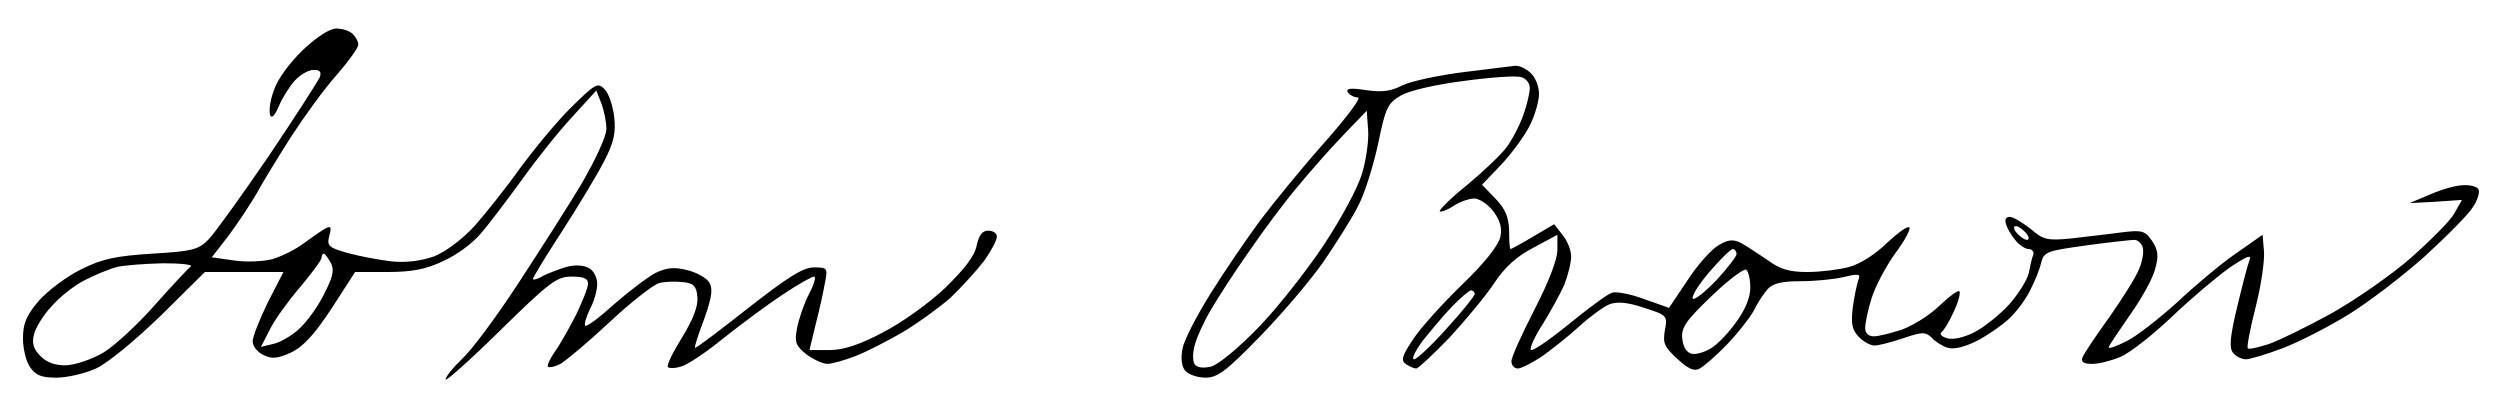 <?xml version="1.0" standalone="no"?>
<!DOCTYPE svg PUBLIC "-//W3C//DTD SVG 20010904//EN"
 "http://www.w3.org/TR/2001/REC-SVG-20010904/DTD/svg10.dtd">
<svg version="1.0" xmlns="http://www.w3.org/2000/svg"
 width="468pt" height="75pt" viewBox="0 0 468 75"
 preserveAspectRatio="xMidYMid meet">
<g transform="translate(0,75) scale(0.086,-0.086)"
fill="#000000" stroke="none">
<path d="M659 763 c-29 -28 -56 -65 -63 -88 -8 -21 -11 -45 -8 -53 3 -9 10 -2
19 19 8 19 24 44 35 56 12 13 30 23 41 23 14 0 17 -5 13 -16 -4 -9 -54 -87
-112 -173 -59 -86 -117 -167 -130 -180 -21 -22 -35 -26 -122 -31 -79 -5 -109
-11 -155 -34 -31 -15 -72 -46 -92 -68 -28 -33 -35 -50 -35 -83 0 -22 7 -51 16
-63 12 -17 25 -22 57 -22 23 0 62 9 86 20 26 12 85 61 141 115 l96 95 85 0 86
0 -34 -66 c-18 -37 -33 -75 -33 -85 0 -11 11 -24 24 -30 18 -9 32 -7 60 6 27
13 51 40 88 96 l51 79 71 0 c53 0 84 6 121 24 28 12 64 39 80 58 17 19 56 71
89 116 32 45 82 108 111 139 l53 58 11 -28 c6 -16 11 -41 11 -56 0 -15 -24
-67 -53 -117 -29 -49 -92 -147 -139 -219 -47 -72 -102 -146 -122 -164 -20 -19
-36 -39 -36 -45 0 -5 54 43 119 107 107 105 123 117 155 117 26 0 36 -4 36
-15 0 -9 -12 -39 -26 -68 -15 -29 -35 -65 -46 -80 -11 -16 -18 -31 -15 -33 3
-3 15 0 27 6 12 7 60 47 107 91 47 44 96 82 108 85 12 3 36 4 51 2 23 -2 30
-8 32 -32 2 -19 -8 -47 -33 -88 -20 -32 -35 -62 -31 -65 3 -3 15 -3 28 1 13 3
55 31 93 62 39 31 97 74 129 95 33 22 63 39 68 39 5 0 0 -17 -11 -38 -11 -21
-22 -54 -26 -74 -6 -31 -3 -38 20 -57 15 -11 36 -21 46 -21 10 0 38 8 61 17
24 9 70 33 103 52 32 19 79 53 104 75 24 23 57 59 73 80 15 21 28 45 28 53 0
7 -8 13 -19 13 -13 0 -20 -10 -25 -32 -4 -23 -27 -52 -69 -93 -36 -34 -95 -76
-136 -97 -51 -27 -86 -38 -116 -38 l-43 0 14 58 c8 31 17 72 20 90 6 30 5 32
-24 32 -24 0 -57 -21 -144 -89 -62 -49 -114 -88 -115 -86 -2 1 7 29 20 63 17
48 19 66 11 79 -6 10 -27 22 -48 27 -27 7 -44 6 -69 -6 -17 -9 -58 -40 -90
-68 -32 -29 -60 -50 -63 -47 -3 3 2 19 10 36 9 16 16 41 16 55 0 14 -8 30 -19
35 -11 6 -30 7 -48 2 -17 -5 -40 -14 -52 -20 -11 -7 -21 -9 -21 -6 0 3 29 51
65 106 36 56 77 124 91 152 20 39 25 60 21 95 -3 24 -12 51 -21 60 -15 15 -20
12 -71 -38 -31 -30 -81 -91 -113 -134 -31 -44 -77 -101 -100 -127 -26 -28 -62
-55 -87 -65 -29 -10 -60 -14 -92 -11 -26 3 -69 11 -95 18 -43 12 -47 16 -41
38 5 19 3 22 -8 16 -8 -4 -29 -19 -47 -32 -18 -14 -49 -29 -69 -35 -19 -5 -57
-7 -83 -3 l-49 7 35 45 c19 25 46 66 61 91 14 26 49 83 77 127 28 43 72 104
99 134 26 30 47 59 47 66 0 6 -5 16 -12 23 -7 7 -23 12 -36 12 -14 0 -42 -18
-73 -47z m61 -463 c8 -15 5 -30 -14 -67 -13 -27 -37 -60 -53 -75 -15 -15 -41
-30 -56 -34 l-29 -7 20 39 c11 22 41 63 66 92 25 30 46 58 46 63 0 5 2 9 5 9
2 0 9 -9 15 -20z m-305 -8 c-5 -4 -41 -42 -79 -85 -37 -42 -88 -89 -112 -103
-24 -14 -60 -26 -79 -27 -24 -1 -43 6 -57 20 -15 15 -19 28 -14 47 3 14 20 42
38 61 17 20 50 46 72 57 23 12 55 25 71 29 17 4 62 7 100 8 39 0 66 -3 60 -7z"/>
<path d="M3185 715 c-55 -7 -115 -20 -133 -29 -25 -13 -45 -15 -79 -10 -33 5
-44 4 -39 -5 4 -6 14 -11 22 -11 8 0 -25 -44 -72 -97 -48 -54 -111 -131 -141
-171 -29 -39 -78 -111 -108 -159 -30 -48 -58 -102 -61 -120 -4 -20 -2 -39 6
-48 7 -8 27 -15 44 -15 26 0 45 14 117 88 48 49 110 122 139 163 28 41 63 96
77 124 14 27 33 88 43 135 16 77 20 87 49 104 19 11 75 24 138 32 59 8 115 12
125 8 10 -3 18 -13 18 -23 0 -10 -6 -37 -14 -59 -8 -23 -25 -55 -37 -71 -12
-16 -51 -53 -86 -82 -35 -28 -61 -54 -59 -57 3 -2 17 3 30 12 14 9 34 16 45
16 11 0 29 -12 41 -27 15 -20 20 -36 16 -56 -4 -19 -34 -57 -85 -106 -43 -42
-91 -95 -106 -119 -24 -36 -26 -45 -14 -53 8 -5 17 -9 22 -9 4 0 36 30 72 67
35 38 79 91 97 118 23 35 49 59 86 78 l52 28 0 -33 c0 -21 -19 -70 -50 -130
-27 -53 -50 -103 -50 -112 0 -9 6 -16 14 -16 7 0 31 12 52 26 21 15 58 44 82
66 23 21 53 43 66 48 17 6 40 4 75 -8 50 -16 51 -17 45 -49 -5 -28 -1 -36 27
-62 24 -22 37 -28 49 -21 9 5 36 28 59 52 23 24 49 57 58 73 8 17 22 38 31 48
11 12 30 17 71 17 31 0 73 4 94 9 33 8 38 7 32 -7 -3 -9 -9 -36 -12 -59 -4
-34 -2 -48 12 -63 10 -11 26 -20 35 -20 9 0 37 7 63 16 42 14 48 14 62 1 8 -9
24 -19 35 -22 13 -4 37 2 63 15 23 12 55 34 70 48 16 15 37 43 46 62 10 19 21
46 24 60 6 24 12 26 99 38 51 7 98 12 104 12 7 0 15 -7 18 -16 3 -8 0 -30 -8
-48 -7 -18 -37 -65 -65 -105 -29 -40 -55 -79 -58 -87 -4 -10 3 -14 21 -14 15
0 42 7 61 15 20 8 70 47 113 88 42 40 99 88 126 107 39 26 48 29 42 14 -4 -10
-16 -57 -27 -103 -15 -63 -17 -87 -8 -97 6 -8 19 -14 28 -14 8 0 45 11 82 25
36 14 100 47 142 73 42 26 117 83 166 127 48 44 96 92 105 108 10 15 14 32 11
37 -3 6 -18 10 -33 9 -15 0 -47 -9 -72 -20 l-45 -19 57 3 57 4 -17 -30 c-9
-16 -52 -59 -94 -96 -42 -37 -120 -91 -173 -121 -53 -29 -114 -59 -137 -67
-22 -7 -43 -12 -45 -9 -3 2 5 43 17 90 12 47 20 102 18 122 l-3 35 -60 -42
c-33 -23 -90 -71 -127 -106 -38 -34 -86 -72 -108 -83 -22 -11 -40 -18 -40 -14
0 3 21 34 46 70 25 35 50 80 55 100 8 28 7 41 -6 61 -16 23 -21 25 -69 19 -28
-4 -77 -9 -108 -13 -52 -5 -60 -3 -88 21 -18 14 -38 26 -45 26 -9 0 -12 -6 -8
-17 3 -10 13 -26 21 -35 8 -10 21 -18 28 -18 7 0 12 -6 10 -12 -3 -7 -7 -25
-10 -41 -4 -15 -23 -46 -43 -68 -20 -22 -54 -49 -75 -60 -24 -12 -47 -17 -60
-13 -11 3 -17 9 -12 13 5 3 17 23 27 45 10 21 15 41 12 44 -3 3 -22 -11 -43
-31 -20 -20 -57 -43 -81 -52 -24 -8 -52 -15 -62 -15 -12 0 -19 7 -19 18 0 11
6 40 14 65 8 26 31 69 51 97 21 28 35 54 31 57 -4 4 -25 -12 -49 -34 -24 -24
-59 -46 -82 -52 -22 -6 -63 -11 -91 -11 -39 0 -59 6 -85 25 -19 13 -45 30 -57
37 -19 10 -29 9 -50 -3 -15 -8 -46 -42 -68 -76 l-41 -61 -54 19 c-29 11 -61
17 -70 14 -10 -3 -53 -35 -96 -70 -43 -35 -80 -60 -81 -54 -2 5 10 31 27 57
16 26 37 64 46 84 8 21 15 48 15 62 0 13 -8 34 -19 47 l-18 23 -46 -27 c-25
-15 -47 -27 -49 -27 -2 0 -3 18 -3 40 -1 30 -8 47 -30 70 l-29 30 41 43 c22
23 50 61 62 84 12 23 21 55 21 71 0 16 -8 36 -18 45 -10 10 -25 16 -33 16 -8
-1 -59 -7 -114 -14z m-220 -220 c-9 -31 -45 -98 -84 -157 -38 -57 -102 -138
-143 -180 -43 -44 -85 -79 -102 -84 -19 -4 -31 -2 -36 6 -4 7 -4 26 1 42 4 16
20 51 35 76 15 26 52 83 83 127 30 44 77 107 105 140 27 33 72 84 100 113 l51
53 3 -41 c2 -22 -4 -65 -13 -95z m1445 -130 c7 -8 8 -15 2 -15 -5 0 -15 7 -22
15 -7 8 -8 15 -2 15 5 0 15 -7 22 -15z m-630 -46 c0 -5 -20 -31 -44 -57 -25
-26 -48 -44 -51 -40 -4 4 12 30 35 57 24 28 47 51 52 51 4 0 8 -5 8 -11z m30
-73 c0 -21 -11 -48 -30 -74 -16 -23 -41 -49 -54 -57 -14 -9 -33 -15 -43 -13
-11 2 -19 14 -21 32 -3 25 7 39 63 93 36 35 71 61 76 58 5 -4 9 -21 9 -39z
m-600 -14 c0 -4 -27 -38 -61 -75 -33 -37 -65 -67 -71 -67 -6 0 2 17 17 38 16
20 44 54 64 75 19 20 39 37 43 37 4 0 8 -3 8 -8z"/>
</g>
</svg>
